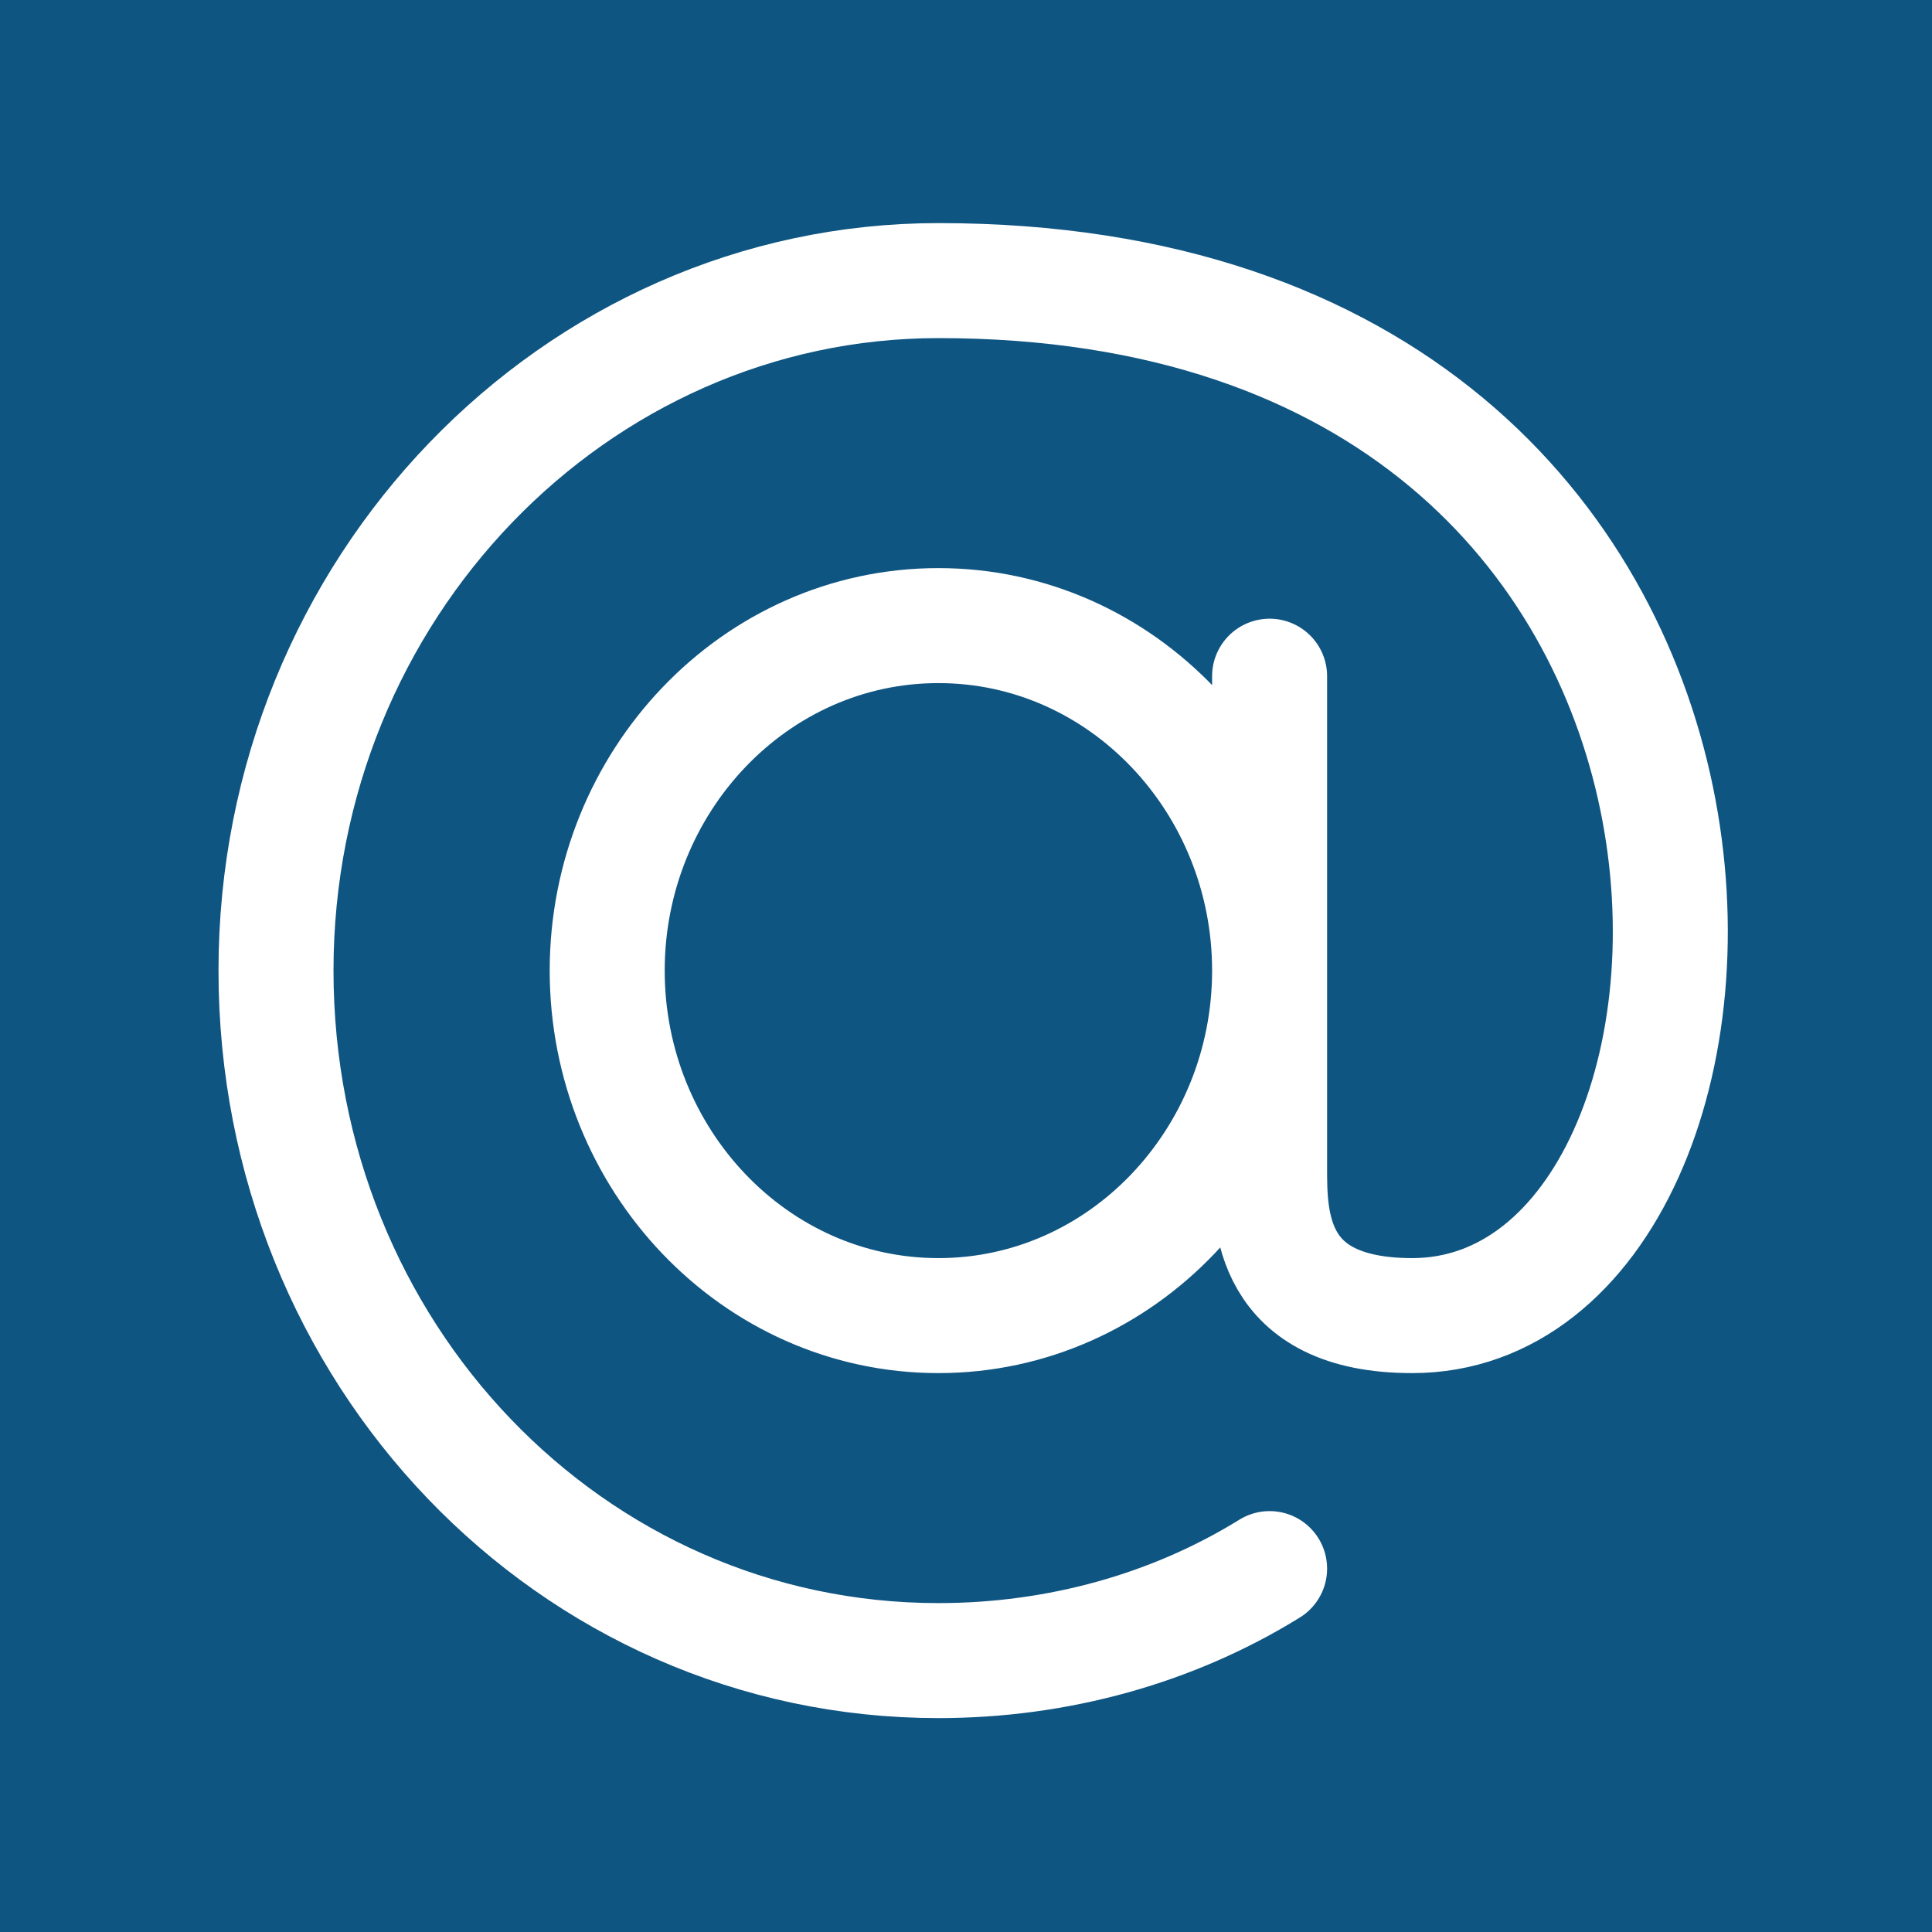 <?xml version="1.0" encoding="utf-8"?>
<!-- Generator: Adobe Illustrator 23.0.4, SVG Export Plug-In . SVG Version: 6.00 Build 0)  -->
<svg version="1.1" id="Ebene_1" xmlns="http://www.w3.org/2000/svg" xmlns:xlink="http://www.w3.org/1999/xlink" x="0px" y="0px"
	 viewBox="0 0 42 42" style="enable-background:new 0 0 42 42;" xml:space="preserve">
<style type="text/css">
	.st0{fill:#0F5582;}
	.st1{fill:#9D9D9C;}
	
		.st2{clip-path:url(#SVGID_8_);fill:none;stroke:#FFFFFF;stroke-width:2.5;stroke-linecap:round;stroke-linejoin:round;stroke-miterlimit:10;}
</style>
<path class="st0" d="M0,0h42v42H0V0z"/>
<path class="st1" d="M42,40.2V42"/>
<g>
	<g>
		<defs>
			<rect id="SVGID_1_" x="3.4" y="9.1" width="35" height="23.8"/>
		</defs>
		<clipPath id="SVGID_2_">
			<use xlink:href="#SVGID_1_"  style="overflow:visible;"/>
		</clipPath>
	</g>
	<g>
		<defs>
			<rect id="SVGID_3_" x="3.4" y="9.1" width="35" height="23.8"/>
		</defs>
		<clipPath id="SVGID_4_">
			<use xlink:href="#SVGID_3_"  style="overflow:visible;"/>
		</clipPath>
	</g>
	<g>
		<defs>
			<rect id="SVGID_5_" x="3.4" y="9.1" width="35" height="23.8"/>
		</defs>
		<clipPath id="SVGID_6_">
			<use xlink:href="#SVGID_5_"  style="overflow:visible;"/>
		</clipPath>
	</g>
</g>
<g>
	<defs>
		<rect id="SVGID_7_" x="4.2" y="4.4" width="33.9" height="33.5"/>
	</defs>
	<clipPath id="SVGID_8_">
		<use xlink:href="#SVGID_7_"  style="overflow:visible;"/>
	</clipPath>
	<path class="st2" d="M27.6,34.1c-2.1,1.3-4.6,2-7.2,2c-8,0-14.4-6.7-14.4-15s6.5-15,14.4-15c19.6,0,18.6,22.5,10.3,22.5
		c-3.1,0-3.1-2.1-3.1-3.2V14.7 M20.4,13.6c4,0,7.2,3.4,7.2,7.5s-3.2,7.5-7.2,7.5s-7.2-3.4-7.2-7.5S16.4,13.6,20.4,13.6z"/>
</g>
</svg>
